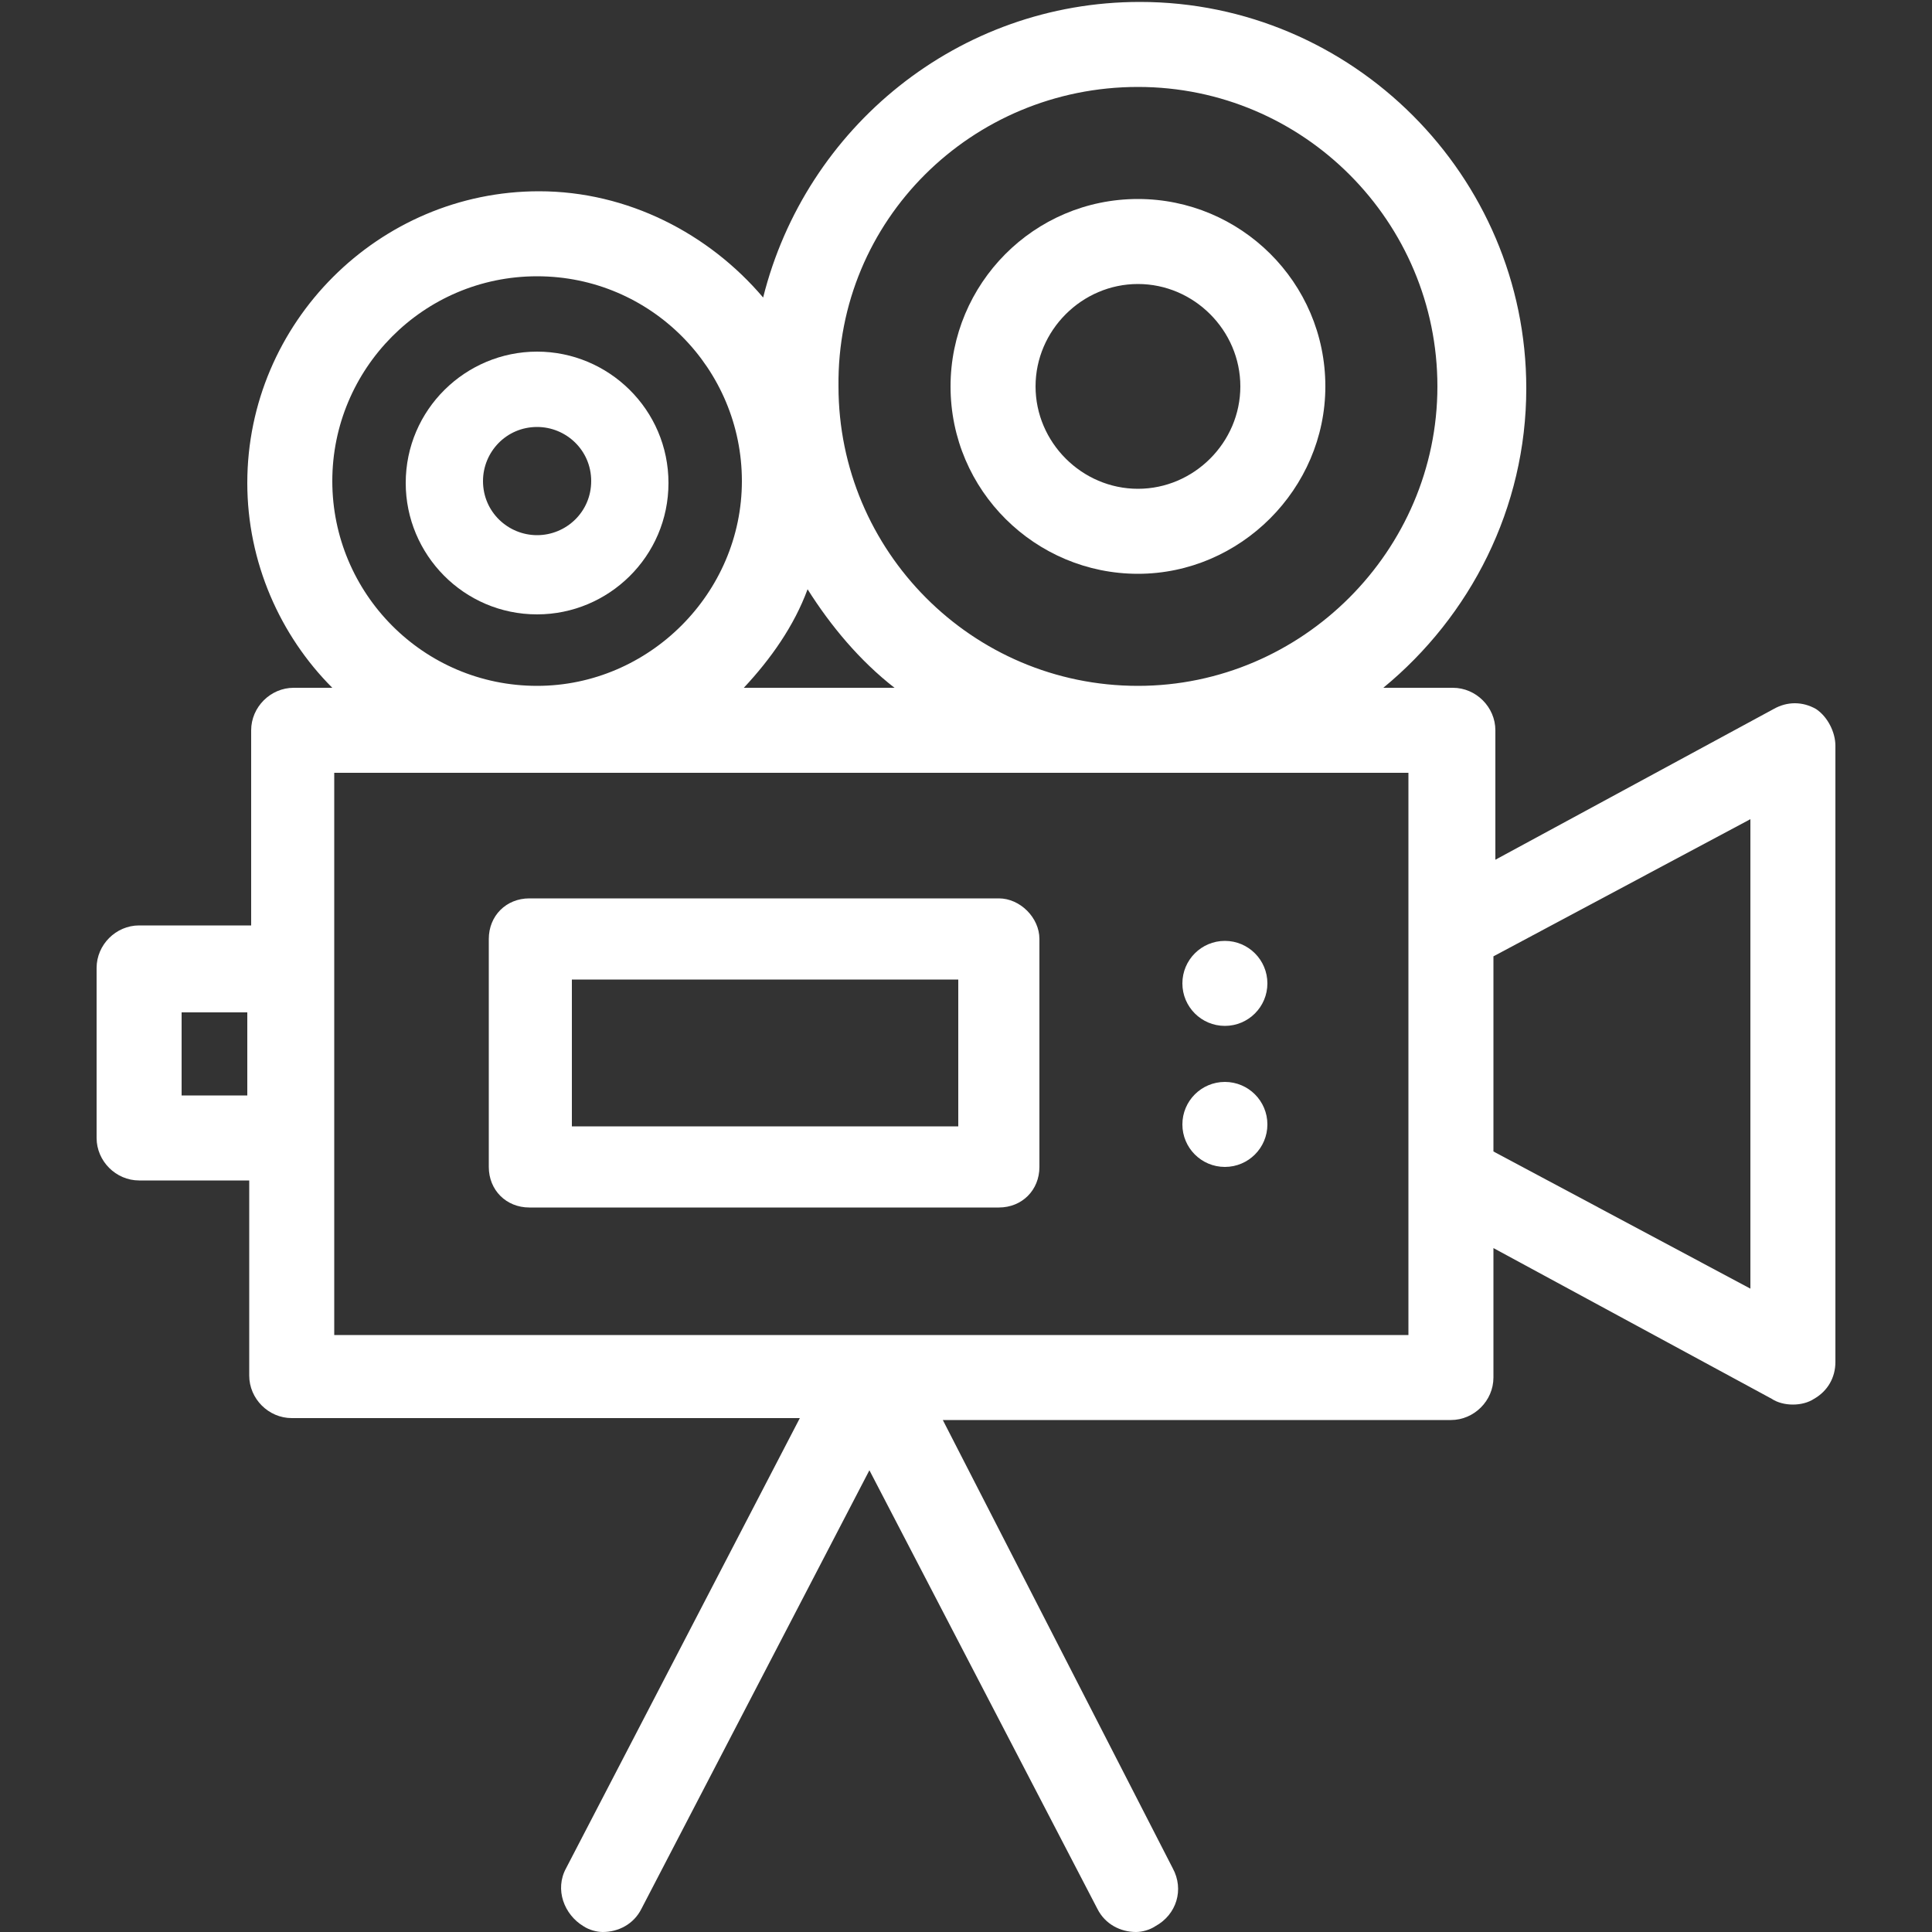 <?xml version="1.0" encoding="utf-8"?>
<!-- Generator: Adobe Illustrator 23.0.2, SVG Export Plug-In . SVG Version: 6.00 Build 0)  -->
<svg version="1.1" id="Primer_plano" xmlns="http://www.w3.org/2000/svg" x="0px"
     y="0px" viewBox="0 0 100 100" style="enable-background:new 0 0 100 100;" xml:space="preserve">
<rect x="0" y="0" width="100" height="100" fill="#333333" stroke="none"/>
<style type="text/css">
	.st0{fill-rule:evenodd;clip-rule:evenodd;fill:#FFFFFF;}
	.st1{fill-rule:evenodd;clip-rule:evenodd;}
	.st2{fill:#FFFFFF;}
	.st3{fill:#FFFFFF;stroke:#FFFFFF;stroke-width:0.5;stroke-miterlimit:10;}
	.st4{fill:#010002;}
	.st5{stroke:#231F20;stroke-width:0.5;stroke-miterlimit:10;}
</style>
    <g id="cines_x5F_icon">
	<g>
		<g>
			<path class="st2" d="M94,36.7c-0.7-0.4-1.5-0.4-2.2,0l-14.4,7.8v-6.7c0-1.2-1-2.2-2.2-2.2h-3.6c4.5-3.7,7.4-9.3,7.4-15.5
				c0-11-9-20-20-20c-9.4,0-17.3,6.5-19.5,15.3c-2.8-3.3-7-5.5-11.6-5.5c-8.3,0-15.1,6.8-15.1,15.1c0,4.1,1.7,7.9,4.4,10.6h-2
				c-1.2,0-2.2,1-2.2,2.2v10.1H7.2c-1.2,0-2.2,1-2.2,2.2v8.8c0,1.2,1,2.2,2.2,2.2h5.7v10.1c0,1.2,1,2.2,2.2,2.2h26.3L29.3,96.7
				c-0.6,1.1-0.1,2.4,0.9,3c0.3,0.2,0.7,0.3,1,0.3c0.8,0,1.6-0.4,2-1.2l11.8-22.7l11.8,22.7c0.4,0.8,1.2,1.2,2,1.2
				c0.3,0,0.7-0.1,1-0.3c1.1-0.6,1.5-1.9,0.9-3L48.8,73.5h26.3c1.2,0,2.2-1,2.2-2.2v-6.7l14.4,7.8c0.3,0.2,0.7,0.3,1.1,0.3
				c0.4,0,0.8-0.1,1.1-0.3c0.7-0.4,1.1-1.1,1.1-1.9V38.6C95,37.9,94.6,37.1,94,36.7z M12.8,56.7H9.4v-4.3h3.4V56.7z M58.9,4.5
				c8.6,0,15.5,7,15.5,15.5s-7,15.5-15.5,15.5c-8.6,0-15.5-7-15.5-15.5C43.3,11.4,50.3,4.5,58.9,4.5z M41.8,30.5
				c1.2,1.9,2.7,3.7,4.5,5.1h-7.8C39.9,34.1,41.1,32.4,41.8,30.5z M27.8,14.3c5.9,0,10.6,4.8,10.6,10.6s-4.8,10.6-10.6,10.6
				c-5.9,0-10.6-4.8-10.6-10.6C17.2,19.1,21.9,14.3,27.8,14.3z M72.9,48.2v12.7v8.2H45.1c0,0,0,0,0,0H45c0,0,0,0,0,0H17.3V58.9v-8.8
				V40h55.6V48.2z M90.6,66.7l-13.3-7.1V49.5l13.3-7.1V66.7z"/>
		</g>
	</g>
        <g>
		<g>
			<path class="st2" d="M27.8,18.2c-3.7,0-6.8,3-6.8,6.8c0,3.7,3,6.8,6.8,6.8c3.7,0,6.8-3,6.8-6.8C34.6,21.2,31.5,18.2,27.8,18.2z
				 M27.8,27.7c-1.5,0-2.8-1.2-2.8-2.8c0-1.5,1.2-2.8,2.8-2.8c1.5,0,2.8,1.2,2.8,2.8C30.6,26.5,29.3,27.7,27.8,27.7z"/>
		</g>
	</g>
        <g>
		<g>
			<path class="st2" d="M58.9,10.3c-5.4,0-9.7,4.4-9.7,9.7c0,5.4,4.4,9.7,9.7,9.7s9.7-4.4,9.7-9.7C68.6,14.6,64.2,10.3,58.9,10.3z
				 M58.9,25.3c-2.9,0-5.3-2.4-5.3-5.3s2.4-5.3,5.3-5.3c2.9,0,5.3,2.4,5.3,5.3S61.8,25.3,58.9,25.3z"/>
		</g>
	</g>
        <g>
		<g>
			<path class="st2" d="M51.7,46.5H27.4c-1.2,0-2.1,0.9-2.1,2.1v11.8c0,1.2,0.9,2.1,2.1,2.1h24.3c1.2,0,2.1-0.9,2.1-2.1V48.6
				C53.8,47.5,52.8,46.5,51.7,46.5z M49.6,58.3h-20v-7.6h20L49.6,58.3L49.6,58.3z"/>
		</g>
	</g>
        <g>
		<g>
			<circle class="st2" cx="63.4" cy="50.9" r="2.2"/>
		</g>
	</g>
        <g>
		<g>
			<circle class="st2" cx="63.4" cy="58.2" r="2.2"/>
		</g>
	</g>
</g>
</svg>
